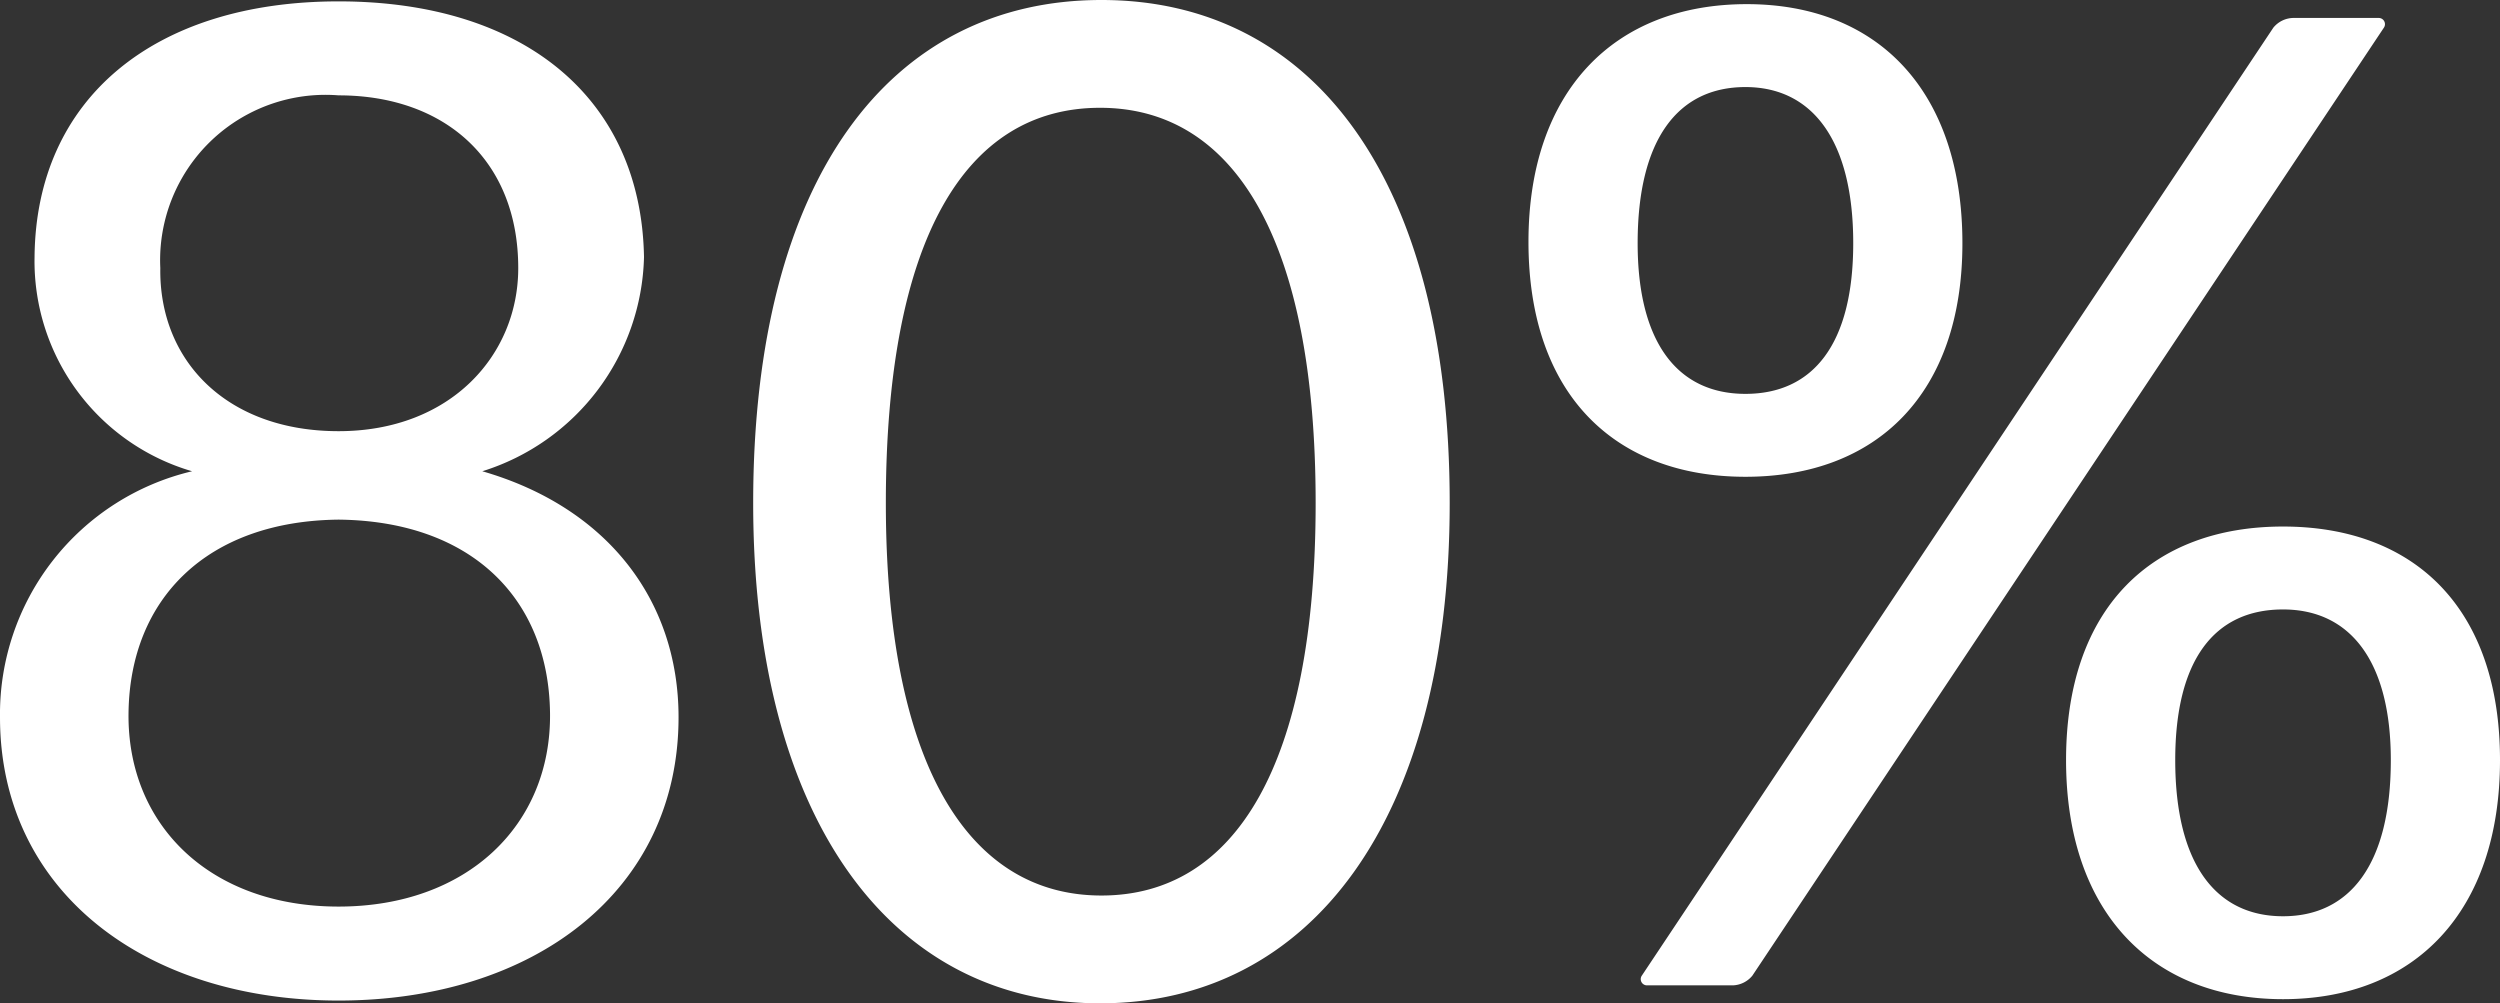<svg viewBox="0 0 72.36 29.04" height="29.04" width="72.36" xmlns="http://www.w3.org/2000/svg">
  <rect x="0" y="0" width="72.36" height="29.04" fill="#333333" stroke="none"/>
  <path fill="#fff" transform="translate(36.22 28.52)" d="M-16.58-7.76c0-3.4-2.08-6.08-5.68-7.12a6.665,6.665,0,0,0,4.68-6.2c-.08-4.6-3.48-7.4-8.84-7.4-5.32,0-8.76,2.8-8.8,7.4a6.336,6.336,0,0,0,4.56,6.2,7.225,7.225,0,0,0-5.56,7.12c0,5.04,4.2,8.2,9.8,8.2C-20.78.44-16.58-2.72-16.58-7.76Zm-15-13a4.787,4.787,0,0,1,5.16-5c3.08,0,5.2,1.88,5.2,5,0,2.52-1.96,4.72-5.2,4.72S-31.62-18.08-31.58-20.76ZM-32.5-7.88c.04-3.32,2.28-5.56,6.08-5.6,3.84.04,6.08,2.28,6.12,5.6.04,3.24-2.4,5.6-6.12,5.6S-32.54-4.64-32.5-7.88ZM5.74-13.96c0-9.44-4-14.56-10.08-14.56-6.12,0-10.08,5.16-10.08,14.56,0,9.16,4,14.48,10.04,14.48C1.7.52,5.74-4.76,5.74-13.96Zm-16.32,0c0-7.6,2.28-11.44,6.2-11.44s6.24,3.88,6.24,11.44S-.46-2.6-4.34-2.6-10.58-6.44-10.58-13.96Zm31.16-7.52c0-4.4-2.44-6.92-6.24-6.92-3.84,0-6.32,2.52-6.32,6.88,0,4.44,2.52,6.8,6.28,6.8C18.1-14.72,20.58-17.12,20.58-21.48ZM13.94,0a.764.764,0,0,0,.56-.28L32.78-27.72a.18.18,0,0,0-.16-.28H30.14a.764.764,0,0,0-.56.28L11.3-.28a.18.18,0,0,0,.16.28ZM11.18-21.48c0-3,1.16-4.52,3.12-4.52,1.92,0,3.12,1.52,3.12,4.52,0,2.92-1.16,4.36-3.12,4.36S11.18-18.6,11.18-21.48ZM36.14-6.52c0-4.4-2.48-6.76-6.28-6.76s-6.28,2.36-6.28,6.76S26.06.4,29.86.4,36.14-2.12,36.14-6.52Zm-9.4,0c0-2.88,1.12-4.36,3.12-4.36,1.96,0,3.12,1.52,3.12,4.36,0,3.04-1.2,4.52-3.12,4.52S26.74-3.48,26.74-6.52Z" id="Path_146"></path>
</svg>
